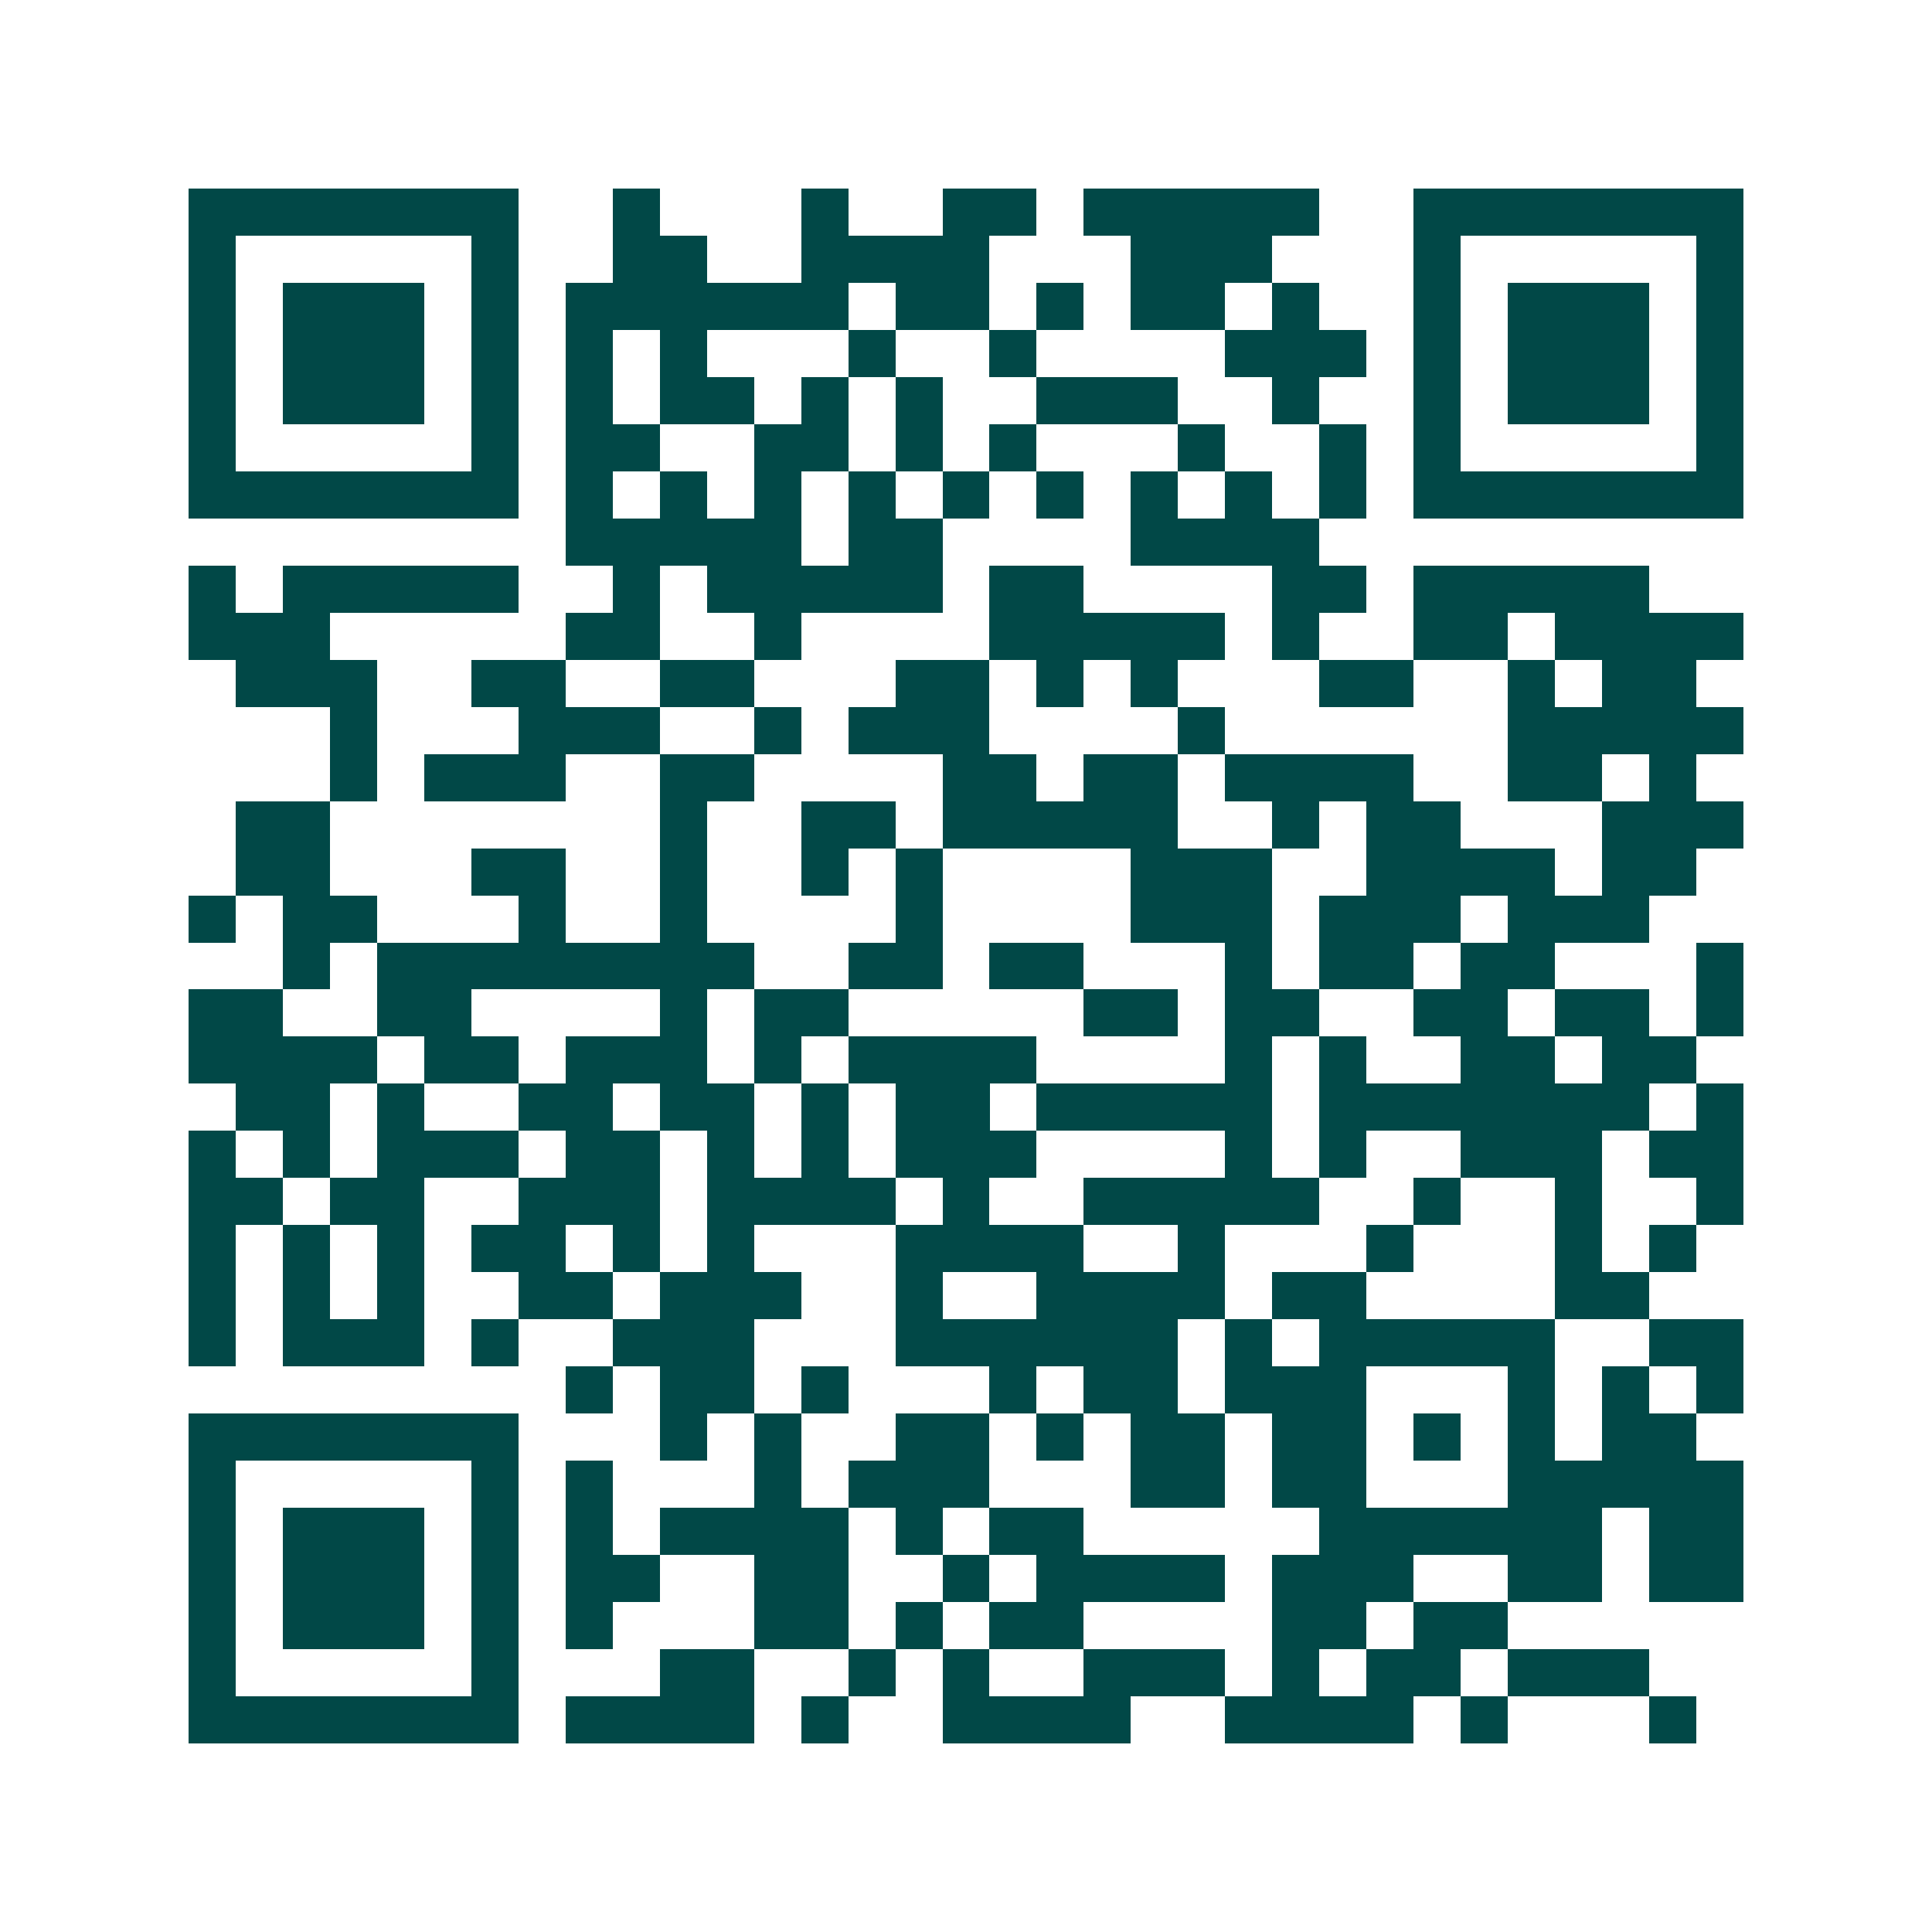 <svg xmlns="http://www.w3.org/2000/svg" width="200" height="200" viewBox="0 0 41 41" shape-rendering="crispEdges"><path fill="#ffffff" d="M0 0h41v41H0z"/><path stroke="#014847" d="M4 4.5h7m2 0h1m3 0h1m2 0h2m1 0h5m2 0h7M4 5.5h1m5 0h1m2 0h2m2 0h4m3 0h3m3 0h1m5 0h1M4 6.5h1m1 0h3m1 0h1m1 0h6m1 0h2m1 0h1m1 0h2m1 0h1m2 0h1m1 0h3m1 0h1M4 7.5h1m1 0h3m1 0h1m1 0h1m1 0h1m3 0h1m2 0h1m4 0h3m1 0h1m1 0h3m1 0h1M4 8.5h1m1 0h3m1 0h1m1 0h1m1 0h2m1 0h1m1 0h1m2 0h3m2 0h1m2 0h1m1 0h3m1 0h1M4 9.5h1m5 0h1m1 0h2m2 0h2m1 0h1m1 0h1m3 0h1m2 0h1m1 0h1m5 0h1M4 10.5h7m1 0h1m1 0h1m1 0h1m1 0h1m1 0h1m1 0h1m1 0h1m1 0h1m1 0h1m1 0h7M12 11.5h5m1 0h2m4 0h4M4 12.5h1m1 0h5m2 0h1m1 0h5m1 0h2m4 0h2m1 0h5M4 13.5h3m5 0h2m2 0h1m4 0h5m1 0h1m2 0h2m1 0h4M5 14.5h3m2 0h2m2 0h2m3 0h2m1 0h1m1 0h1m3 0h2m2 0h1m1 0h2M7 15.5h1m3 0h3m2 0h1m1 0h3m4 0h1m6 0h5M7 16.5h1m1 0h3m2 0h2m4 0h2m1 0h2m1 0h4m2 0h2m1 0h1M5 17.5h2m7 0h1m2 0h2m1 0h5m2 0h1m1 0h2m3 0h3M5 18.5h2m3 0h2m2 0h1m2 0h1m1 0h1m4 0h3m2 0h4m1 0h2M4 19.5h1m1 0h2m3 0h1m2 0h1m4 0h1m4 0h3m1 0h3m1 0h3M6 20.5h1m1 0h8m2 0h2m1 0h2m3 0h1m1 0h2m1 0h2m3 0h1M4 21.5h2m2 0h2m4 0h1m1 0h2m5 0h2m1 0h2m2 0h2m1 0h2m1 0h1M4 22.5h4m1 0h2m1 0h3m1 0h1m1 0h4m4 0h1m1 0h1m2 0h2m1 0h2M5 23.5h2m1 0h1m2 0h2m1 0h2m1 0h1m1 0h2m1 0h5m1 0h7m1 0h1M4 24.5h1m1 0h1m1 0h3m1 0h2m1 0h1m1 0h1m1 0h3m4 0h1m1 0h1m2 0h3m1 0h2M4 25.5h2m1 0h2m2 0h3m1 0h4m1 0h1m2 0h5m2 0h1m2 0h1m2 0h1M4 26.5h1m1 0h1m1 0h1m1 0h2m1 0h1m1 0h1m3 0h4m2 0h1m3 0h1m3 0h1m1 0h1M4 27.5h1m1 0h1m1 0h1m2 0h2m1 0h3m2 0h1m2 0h4m1 0h2m4 0h2M4 28.5h1m1 0h3m1 0h1m2 0h3m3 0h6m1 0h1m1 0h5m2 0h2M12 29.5h1m1 0h2m1 0h1m3 0h1m1 0h2m1 0h3m3 0h1m1 0h1m1 0h1M4 30.5h7m3 0h1m1 0h1m2 0h2m1 0h1m1 0h2m1 0h2m1 0h1m1 0h1m1 0h2M4 31.5h1m5 0h1m1 0h1m3 0h1m1 0h3m3 0h2m1 0h2m3 0h5M4 32.5h1m1 0h3m1 0h1m1 0h1m1 0h4m1 0h1m1 0h2m5 0h6m1 0h2M4 33.5h1m1 0h3m1 0h1m1 0h2m2 0h2m2 0h1m1 0h4m1 0h3m2 0h2m1 0h2M4 34.5h1m1 0h3m1 0h1m1 0h1m3 0h2m1 0h1m1 0h2m4 0h2m1 0h2M4 35.5h1m5 0h1m3 0h2m2 0h1m1 0h1m2 0h3m1 0h1m1 0h2m1 0h3M4 36.5h7m1 0h4m1 0h1m2 0h4m2 0h4m1 0h1m3 0h1"/></svg>
